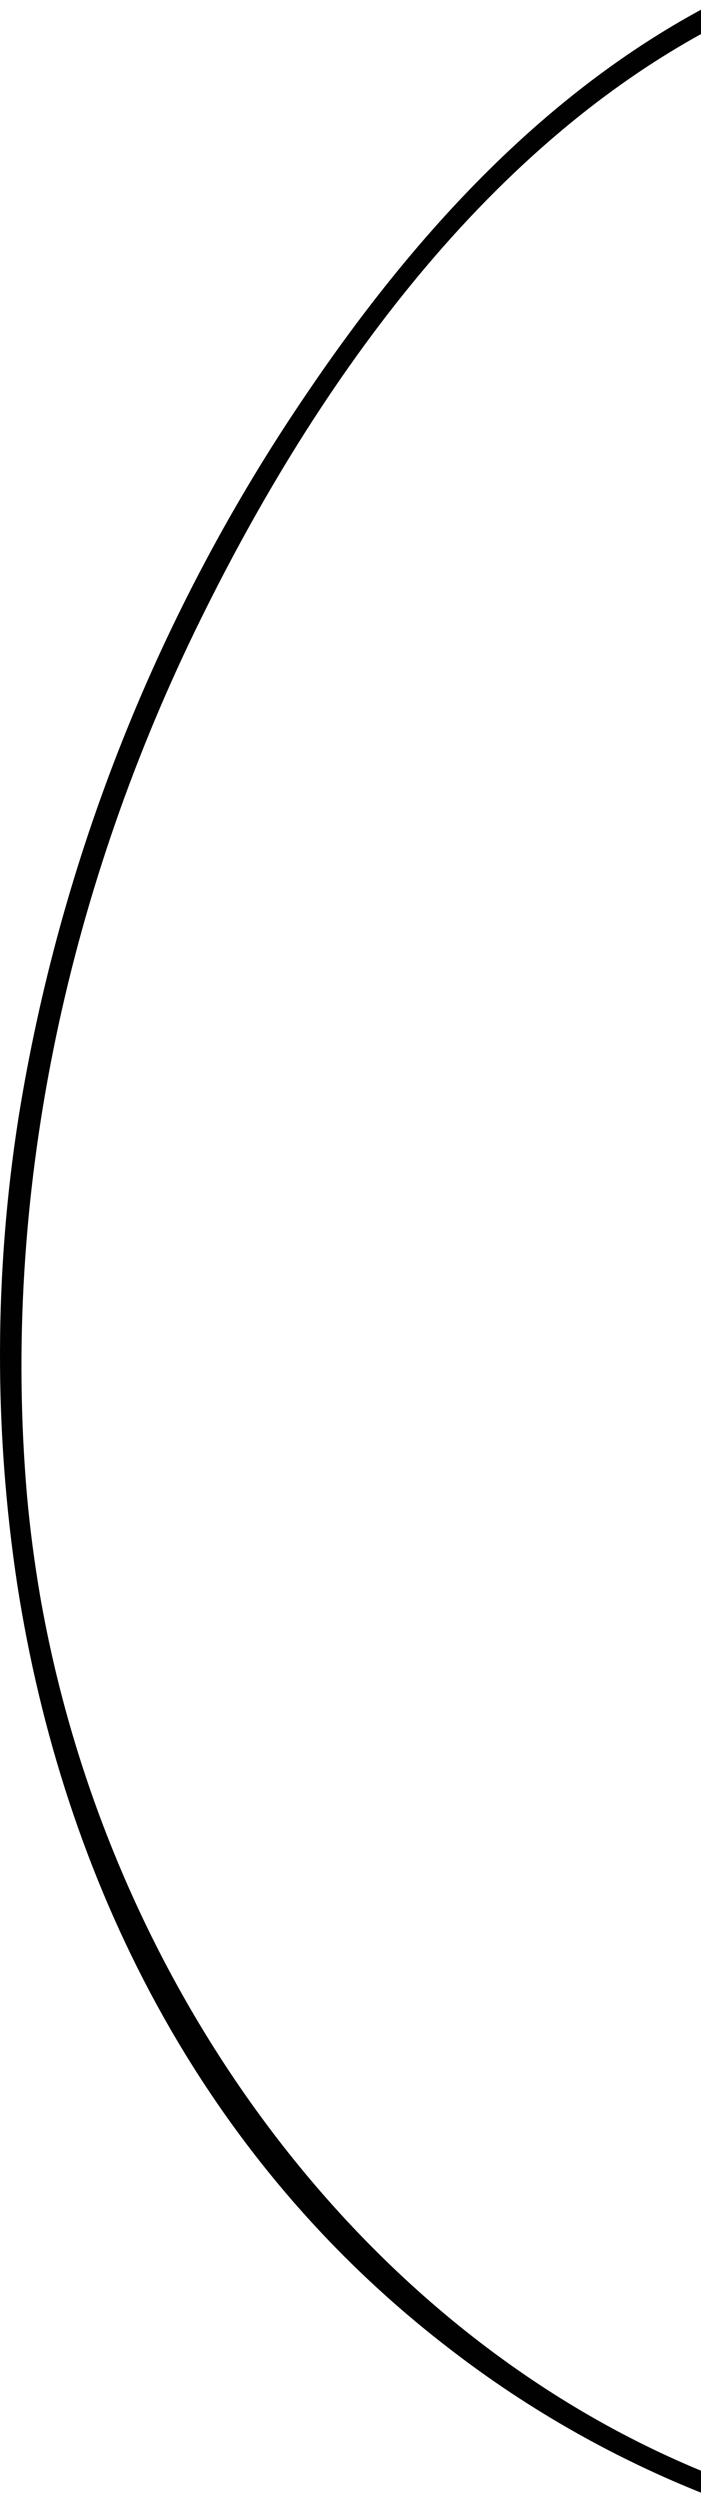 <svg width="114" height="406" viewBox="0 0 114 406" fill="none" xmlns="http://www.w3.org/2000/svg">
<path d="M31.79 102.312C10.688 145.761 0.251 194.567 4.38 242.774C4.867 248.244 5.584 253.657 6.502 259.071C17.425 322.065 58.769 379.817 117 402.467V406C101.113 399.983 86.22 391.637 72.818 381.241C32.678 350.328 10.258 305.369 2.803 257.333C-1 232.207 -0.933 206.652 3.004 181.546C9.779 139.419 25.771 99.281 49.852 63.963C67.37 38.064 89.017 14.246 117 0V3.932C78.093 24.075 50.426 63.991 31.79 102.312Z" fill="#000100"/>
</svg>
